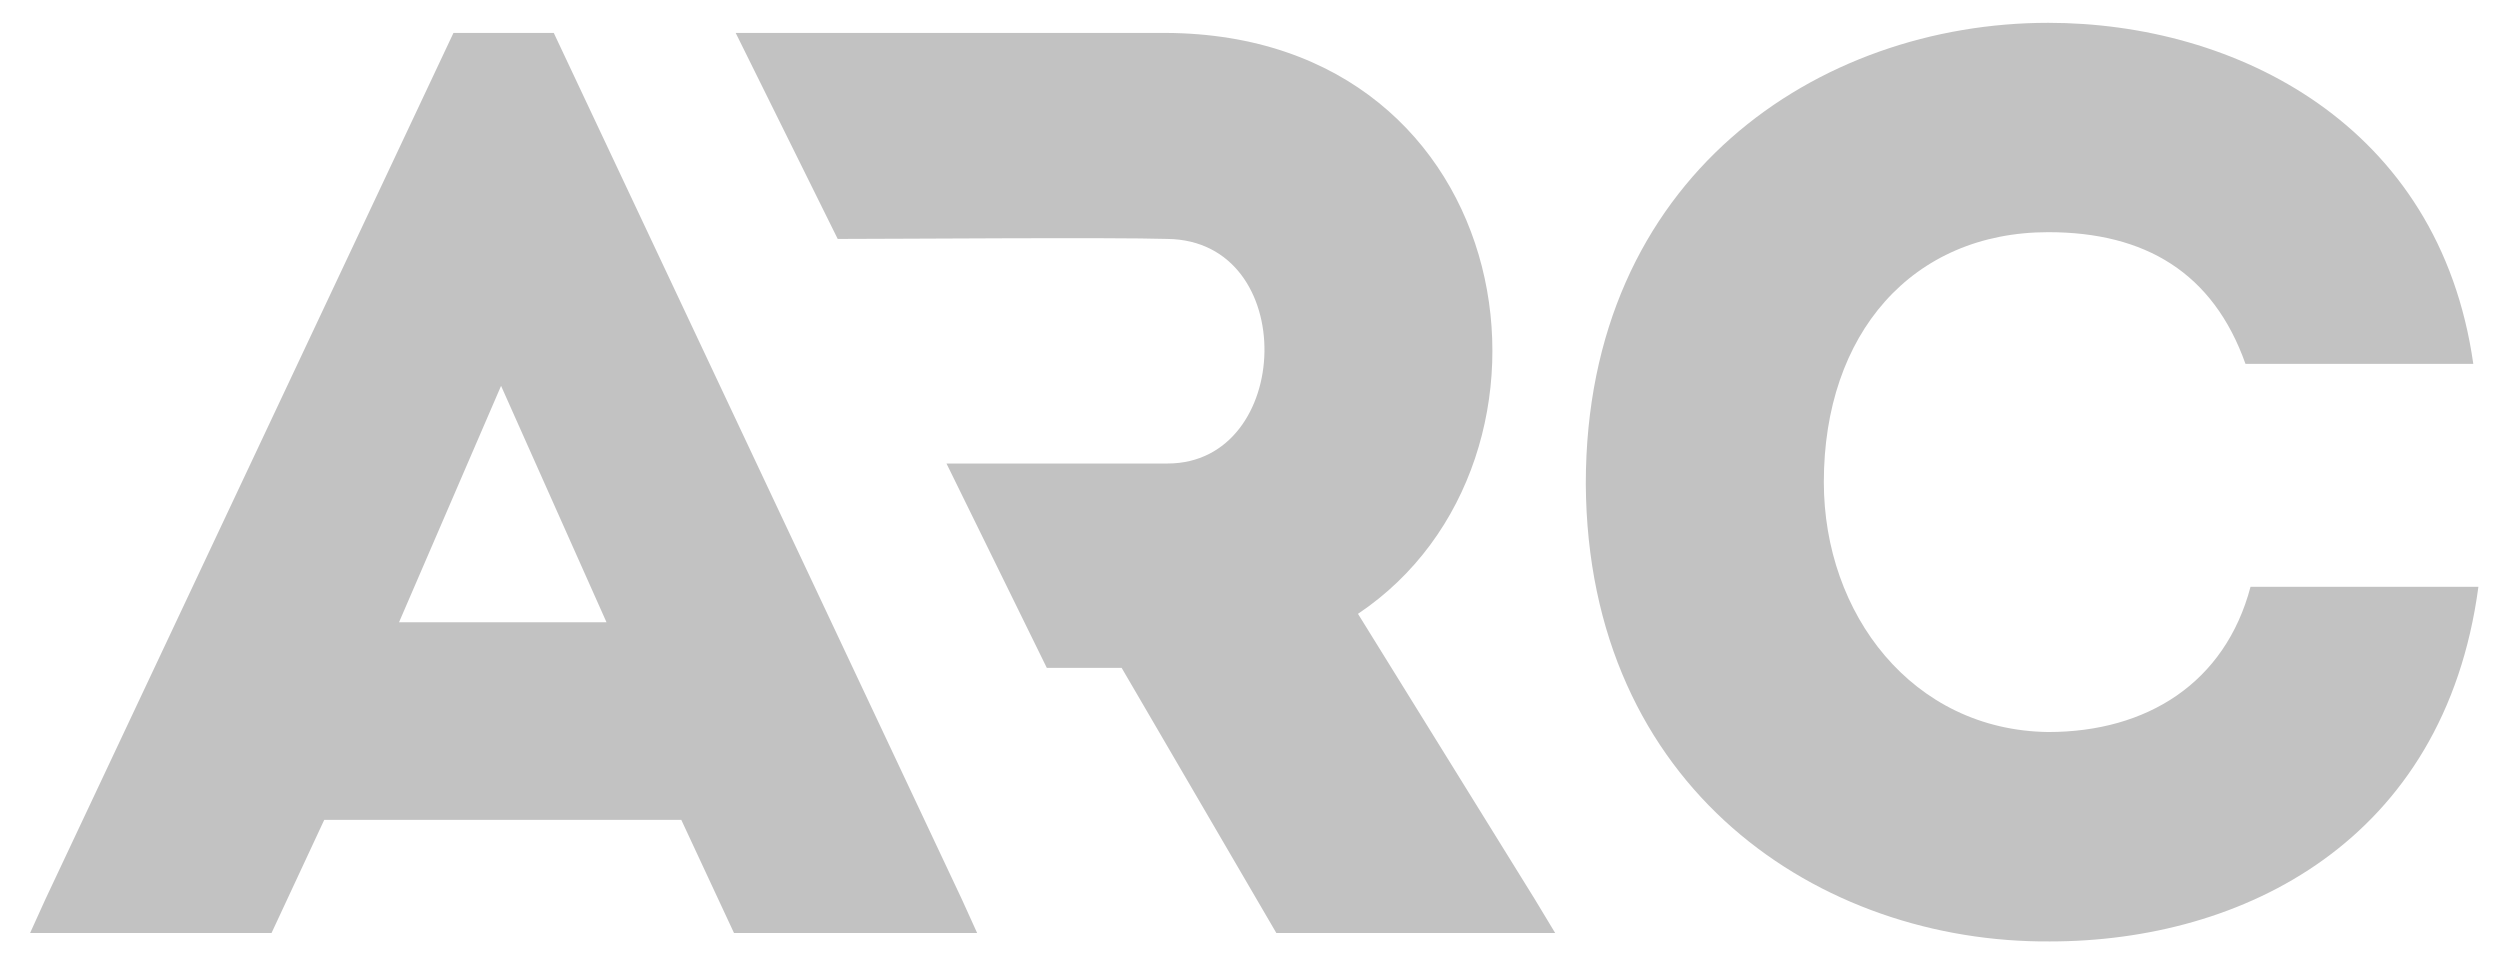 <svg width="47" height="18" viewBox="0 0 47 18" fill="none" xmlns="http://www.w3.org/2000/svg">
    <path d="M12.808 15.413H6.096L5.105 17.54H0.566L0.854 16.905L8.525 0.619H10.411L18.082 16.905L18.37 17.54H13.799L12.808 15.413ZM9.42 7.254L7.502 11.698H11.402L9.42 7.254Z" fill="black" fill-opacity="0.24"/>
    <path d="M17.794 8.714H21.95C24.315 8.714 24.443 4.524 21.95 4.492C20.927 4.46 16.772 4.492 15.749 4.492L13.831 0.619C14.886 0.619 20.895 0.619 21.918 0.619C28.63 0.651 29.845 8.651 25.53 11.54L28.854 16.905L29.237 17.54H23.995L21.087 12.556H19.68L17.794 8.714Z" fill="black" fill-opacity="0.24"/>
    <path d="M38.507 0.429C42.023 0.429 45.858 2.333 46.498 6.841C45.027 6.841 43.717 6.841 42.215 6.841C41.607 5.127 40.329 4.365 38.507 4.365C35.95 4.365 34.288 6.27 34.288 9.064C34.288 11.54 35.95 13.73 38.507 13.762C40.361 13.762 41.831 12.841 42.31 11.032C43.781 11.032 45.091 11.032 46.594 11.032C45.954 15.825 42.151 17.699 38.539 17.699C34.224 17.73 29.845 14.841 29.813 9.095C29.813 3.318 34.192 0.429 38.507 0.429Z" fill="black" fill-opacity="0.24"/>
</svg>
